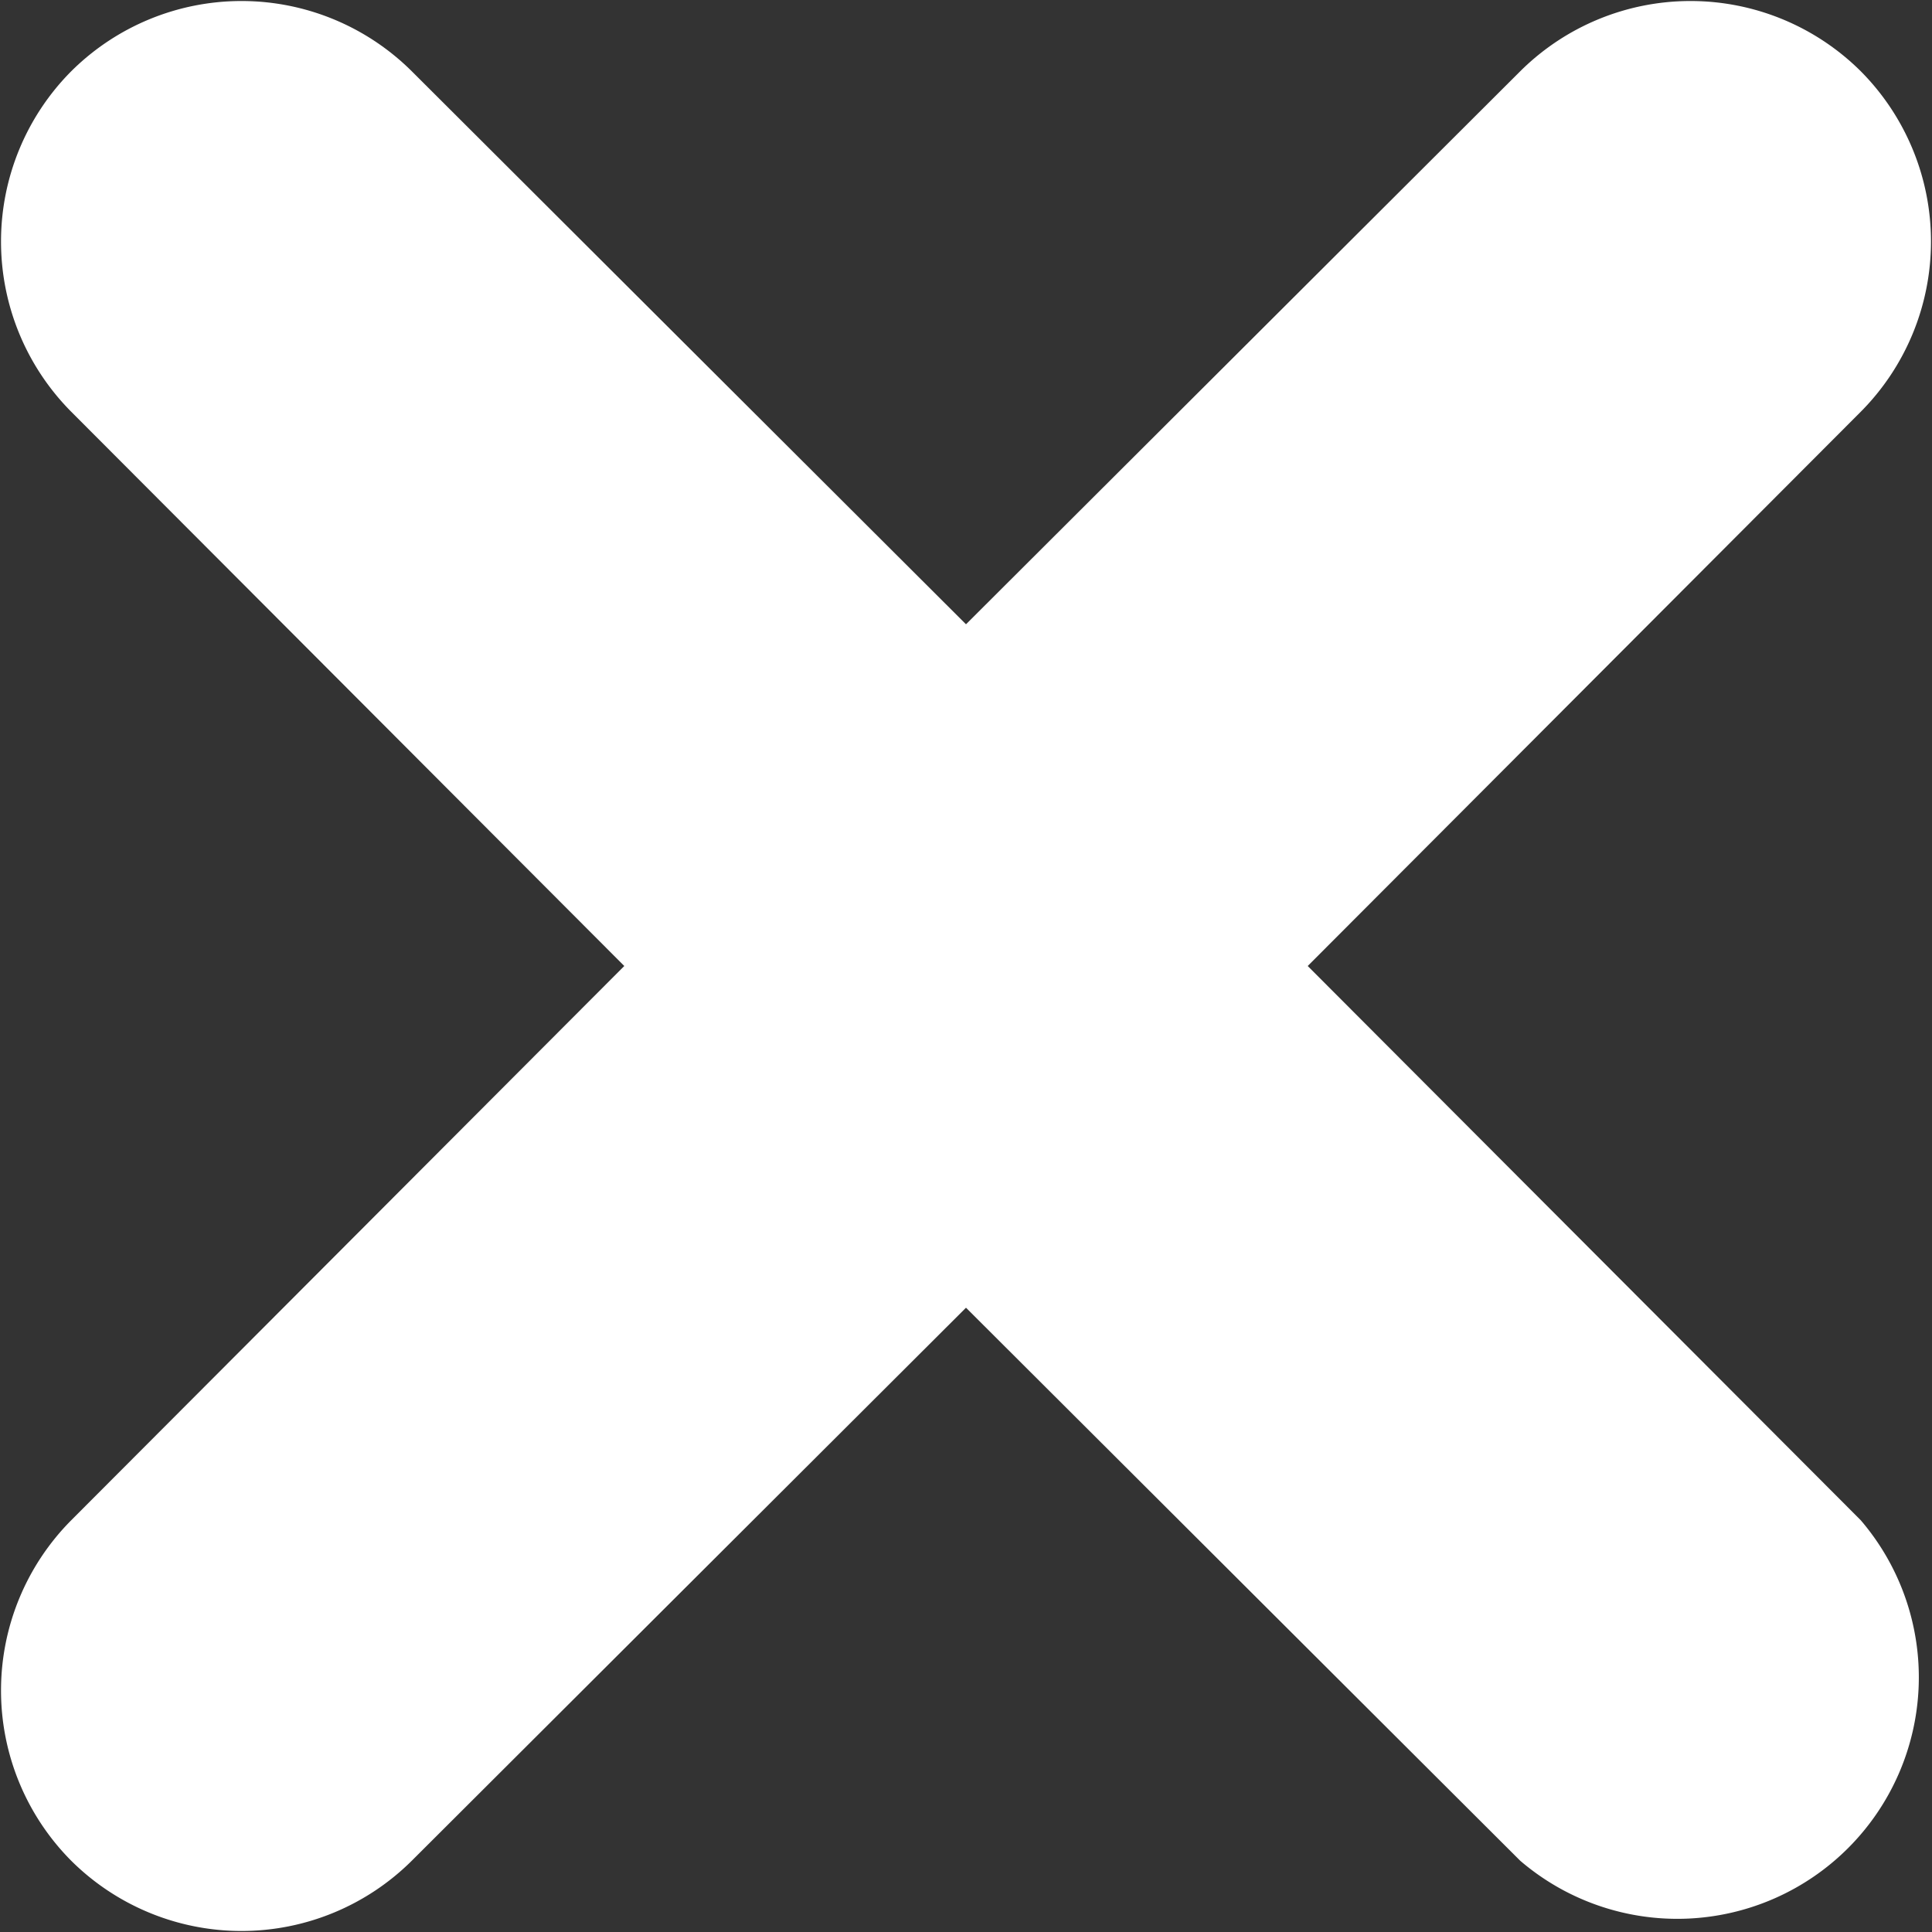 <svg xmlns="http://www.w3.org/2000/svg" viewBox="0 0 16 16"><rect x="0" y="0" width="16" height="16" fill="#333333" stroke="none"/><path d="M10.83 8l4.58-4.59a2 2 0 000-2.82 2 2 0 00-2.82 0L8 5.17 3.41.59a2 2 0 00-2.82 0 2 2 0 000 2.82L5.17 8 .59 12.59a2 2 0 000 2.82 2 2 0 002.82 0L8 10.83l4.59 4.58a2 2 0 002.82-2.82z" fill="#fff"/></svg>